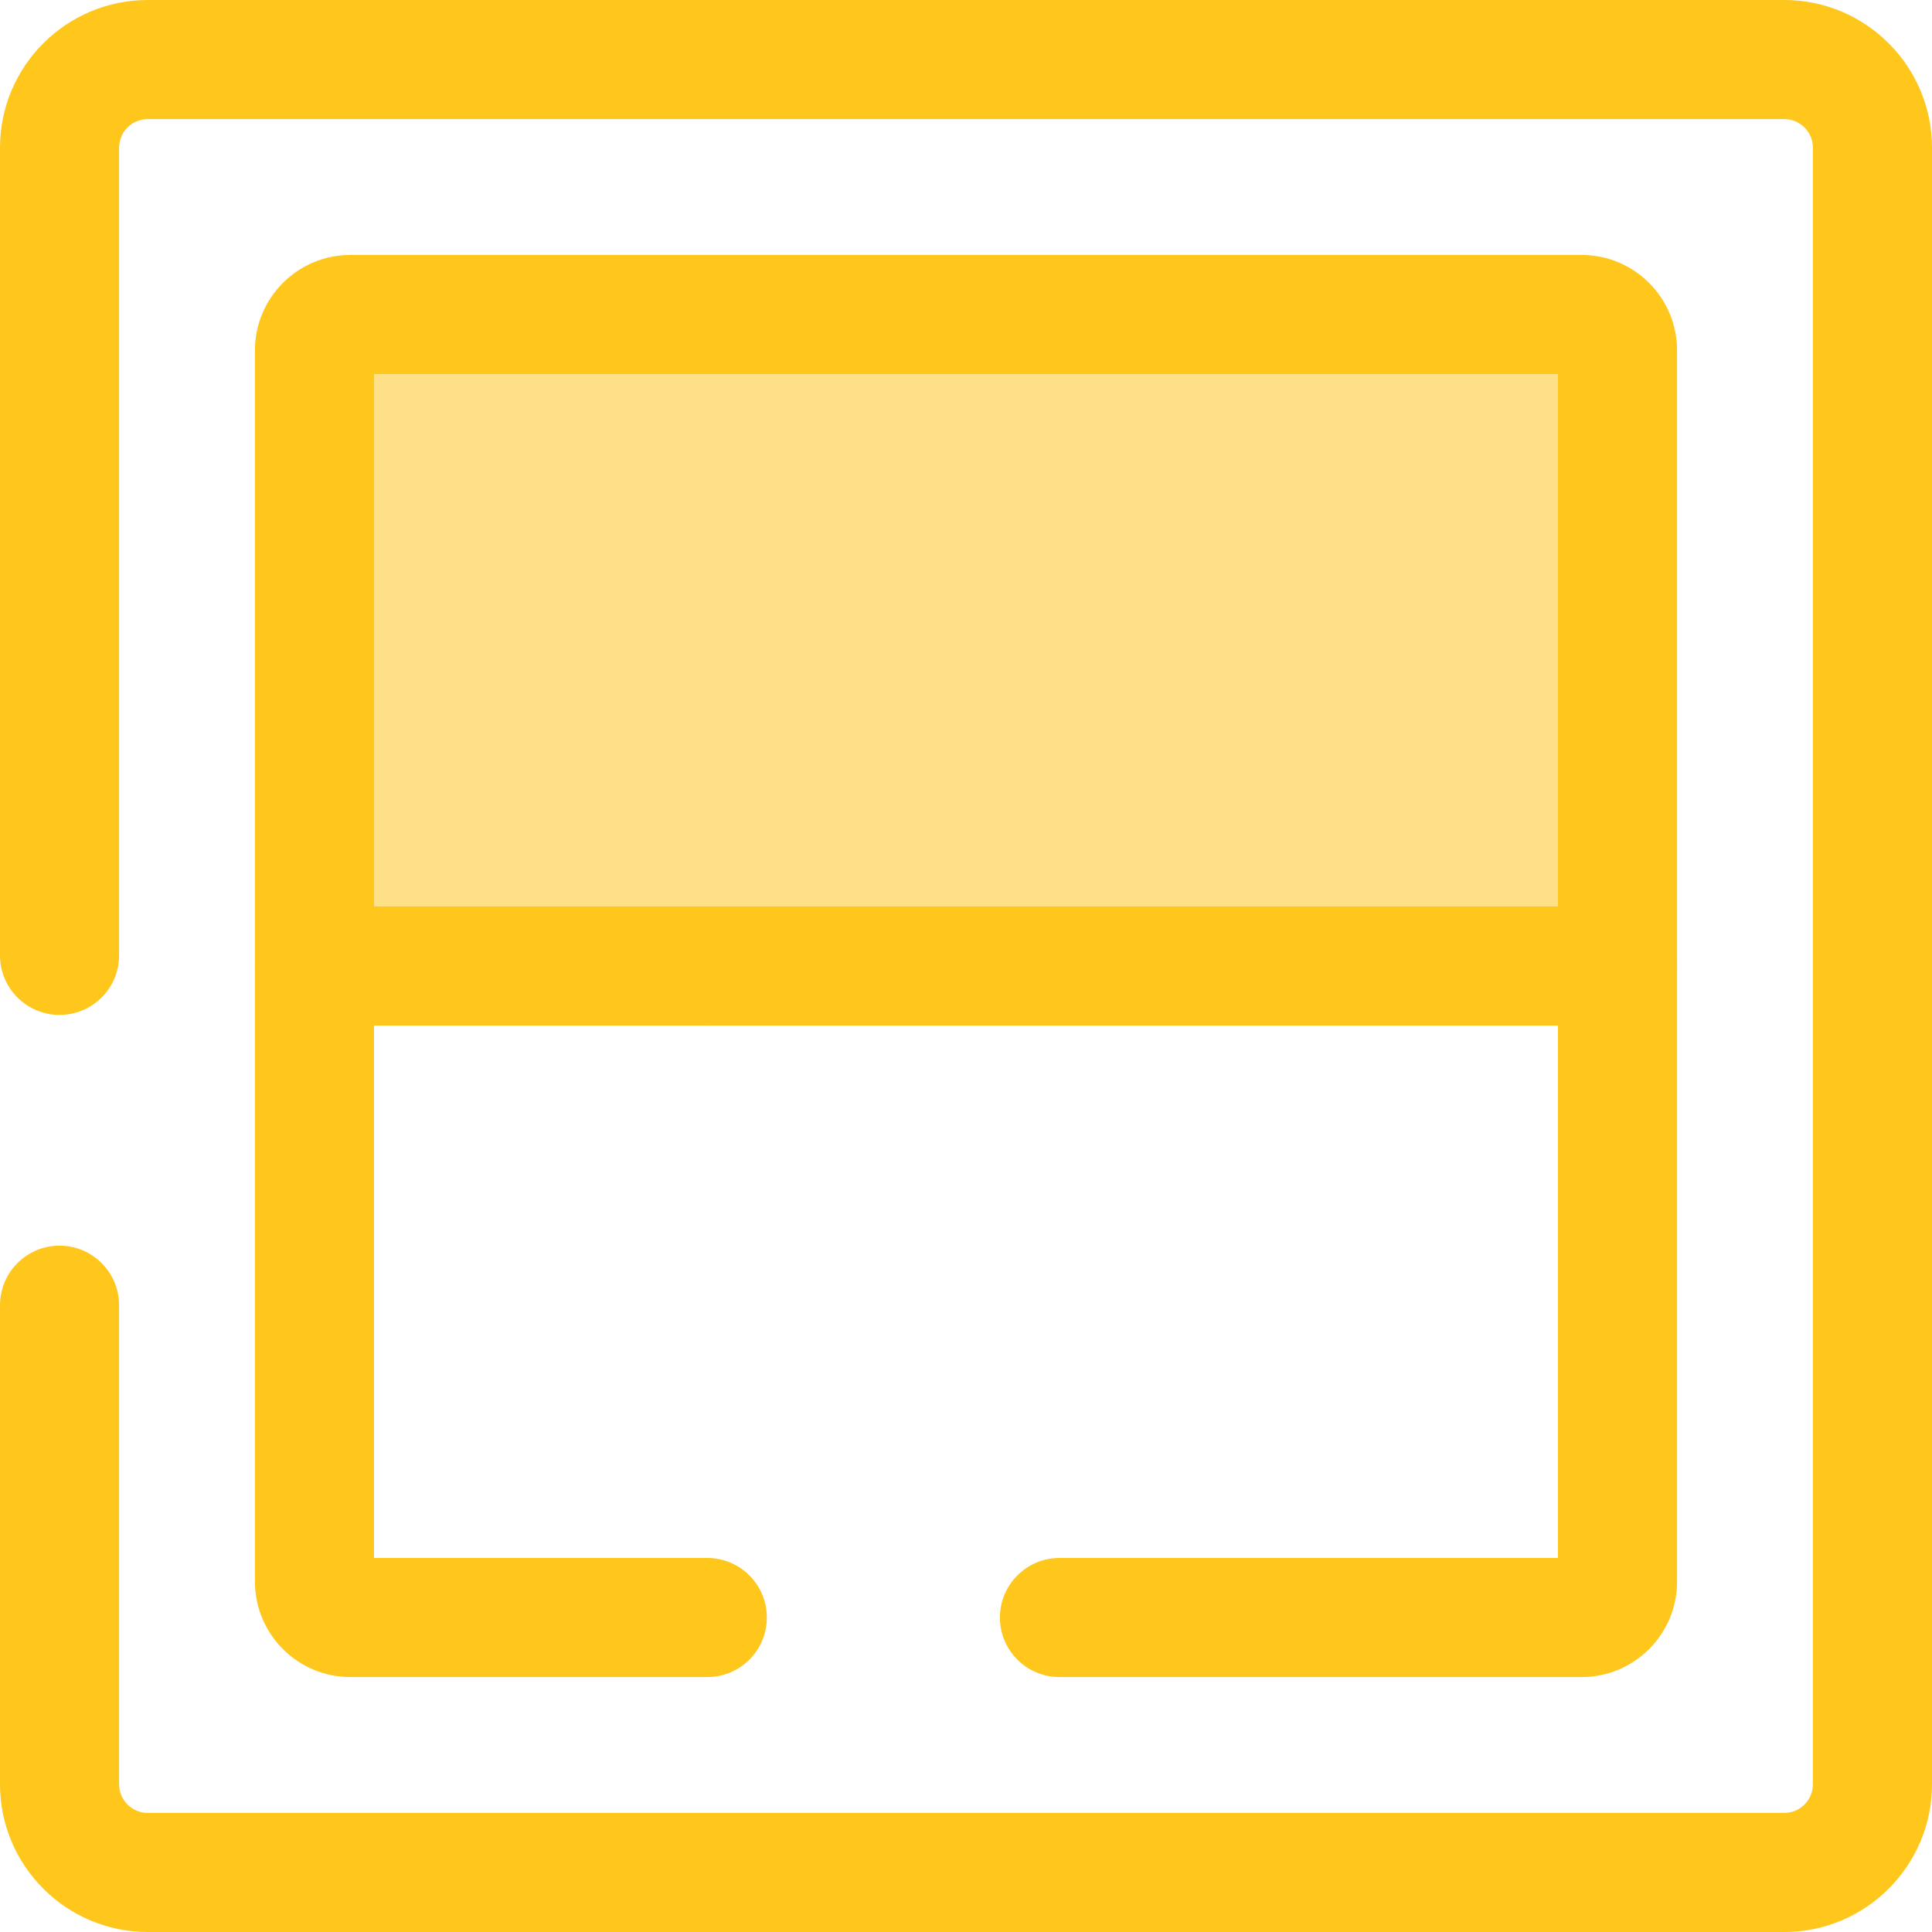 <?xml version="1.0" encoding="iso-8859-1"?>
<!-- Uploaded to: SVG Repo, www.svgrepo.com, Generator: SVG Repo Mixer Tools -->
<svg height="800px" width="800px" version="1.1" id="Layer_1" xmlns="http://www.w3.org/2000/svg" xmlns:xlink="http://www.w3.org/1999/xlink" 
	 viewBox="0 0 512.002 512.002" xml:space="preserve">
<g>
	<path style="fill:#FFC61B;" d="M472.863,512.001H39.138C17.558,512.001,0,494.443,0,472.864V345.895
		c0-8.714,7.067-15.781,15.781-15.781s15.781,7.067,15.781,15.781v126.969c0,4.177,3.398,7.576,7.576,7.576h433.725
		c4.177,0,7.576-3.398,7.576-7.576V39.139c0-4.177-3.398-7.576-7.576-7.576H39.138c-4.179,0-7.576,3.398-7.576,7.576v214.045
		c0,8.714-7.067,15.781-15.781,15.781S0,261.899,0,253.185V39.139C0,17.559,17.558,0.001,39.138,0.001h433.725
		c21.58,0,39.138,17.558,39.138,39.138v433.725C512,494.443,494.442,512.001,472.863,512.001z"/>
	<path style="fill:#FFC61B;" d="M419.149,444.441H280.771c-8.714,0-15.781-7.067-15.781-15.781s7.067-15.781,15.781-15.781h132.106
		V271.783H187.439c-8.714,0-15.781-7.067-15.781-15.781s7.067-15.781,15.781-15.781h241.22c8.714,0,15.781,7.067,15.781,15.781
		v163.15C444.44,433.094,433.095,444.441,419.149,444.441z"/>
	<path style="fill:#FFC61B;" d="M187.439,444.441H92.851c-13.946,0-25.289-11.343-25.289-25.289v-163.15
		c0-8.714,7.067-15.781,15.781-15.781H187.44c8.714,0,15.781,7.067,15.781,15.781c0,8.714-7.067,15.781-15.781,15.781H99.124
		v141.096h88.317c8.714,0,15.781,7.067,15.781,15.781S196.155,444.441,187.439,444.441z"/>
</g>
<path style="fill:#FEE187;" d="M83.343,92.851v163.15h104.096h93.285h147.934V92.851c0-5.252-4.258-9.508-9.508-9.508H187.439
	H92.851C87.599,83.343,83.343,87.601,83.343,92.851z"/>
<path style="fill:#FFC61B;" d="M428.659,271.783H83.343c-8.714,0-15.781-7.067-15.781-15.781V92.851
	c0-13.946,11.345-25.289,25.289-25.289h326.3c13.944,0,25.289,11.343,25.289,25.289v163.15
	C444.44,264.716,437.373,271.783,428.659,271.783z M99.124,240.221h313.754V99.124H99.124V240.221z"/>
</svg>